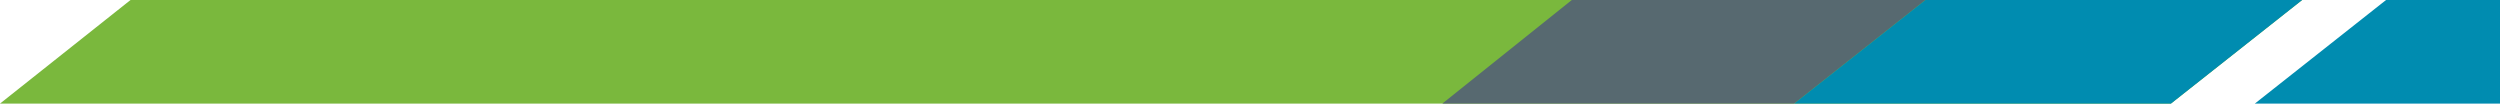 <?xml version="1.0" encoding="utf-8"?>
<!-- Generator: Adobe Illustrator 27.2.0, SVG Export Plug-In . SVG Version: 6.00 Build 0)  -->
<svg version="1.1" id="Ebene_1" xmlns="http://www.w3.org/2000/svg" xmlns:xlink="http://www.w3.org/1999/xlink" x="0px" y="0px"
	 viewBox="0 0 724 30" style="enable-background:new 0 0 724 30;" xml:space="preserve">
<style type="text/css">
	.st0{fill:#7AB83D;}
	.st1{fill:#576970;}
	.st2{fill:#008CB0;}
</style>
<polygon class="st0" points="37.8,0 0,30 628.7,30 666.7,0 "/>
<polygon class="st1" points="455.2,0 417.7,30 519.6,30 557.6,0 "/>
<polygon class="st2" points="557.6,0 519.6,30 628.7,30 666.7,0 "/>
<polygon class="st2" points="691,0 653,30 724,30 724,0 "/>
</svg>
